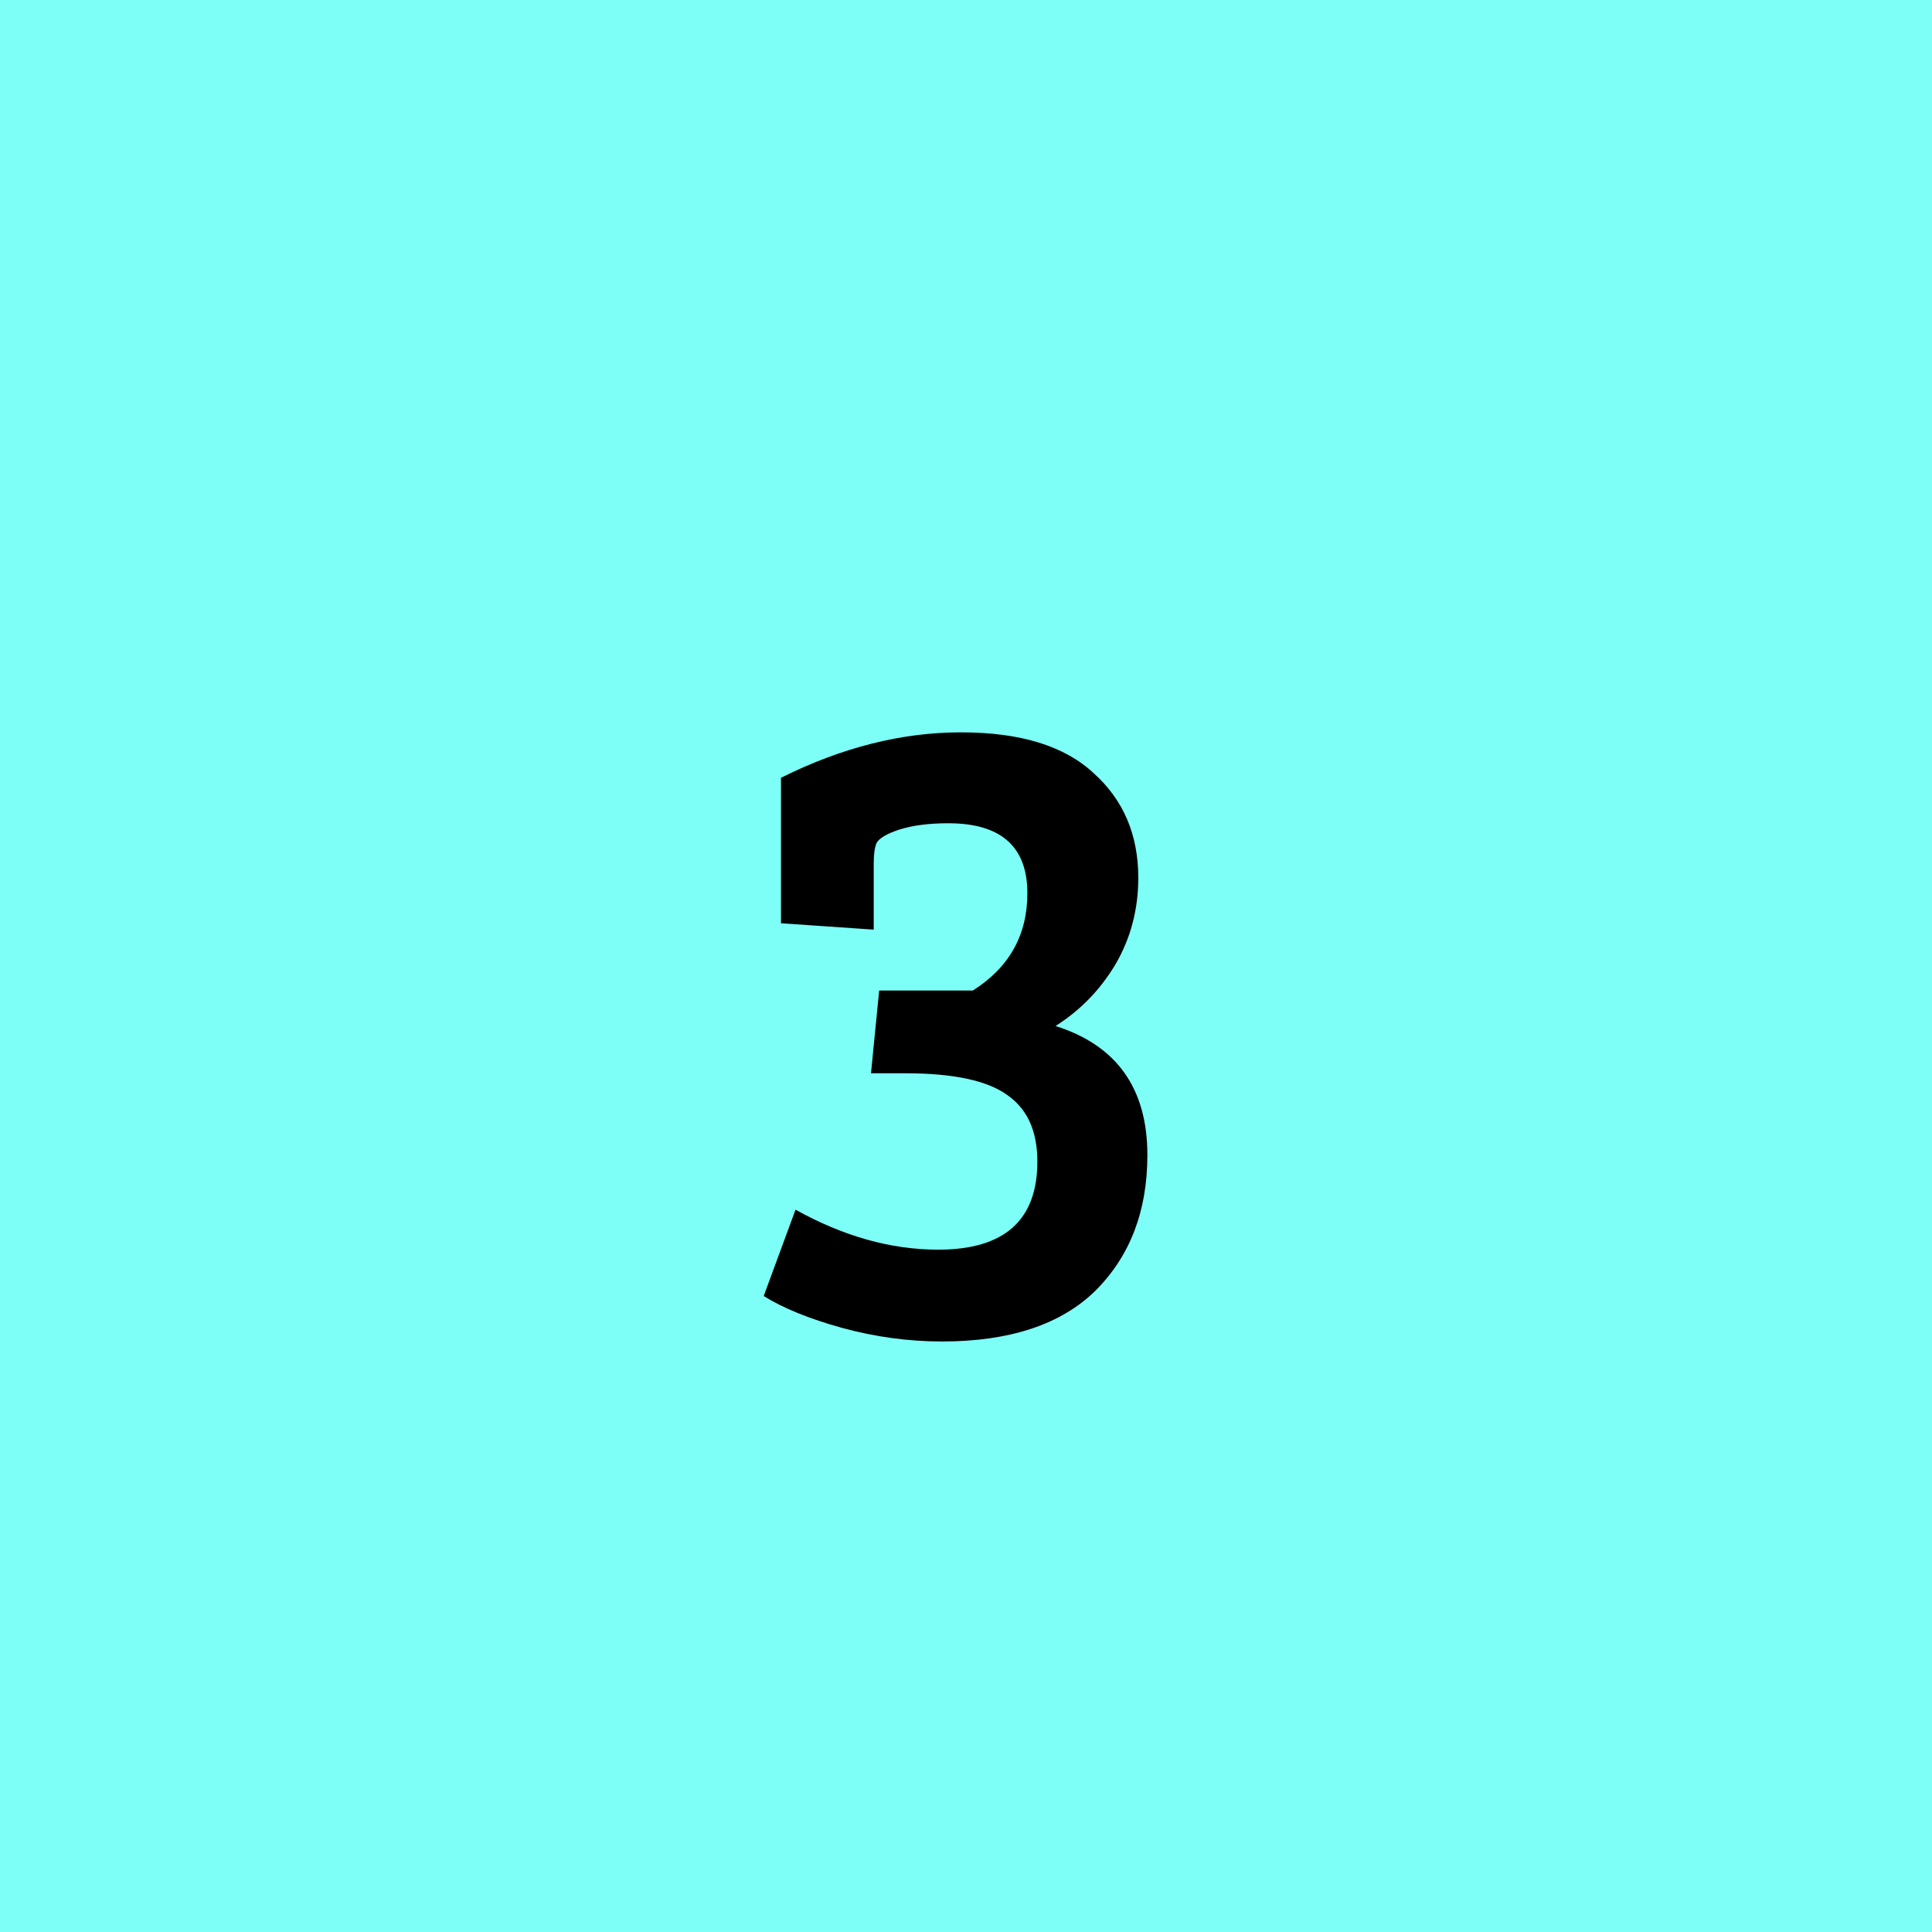 <svg width="85" height="85" viewBox="0 0 85 85" fill="none" xmlns="http://www.w3.org/2000/svg">
<rect width="85" height="85" fill="#7DFFF7"/>
<path d="M38.68 43.58H42.8C44.4 42.567 45.2 41.14 45.2 39.3C45.2 37.247 44.04 36.22 41.72 36.22C40.867 36.22 40.147 36.313 39.56 36.5C39 36.687 38.667 36.887 38.56 37.1C38.48 37.287 38.44 37.593 38.44 38.02V40.9L34.36 40.62V34.22C37.027 32.887 39.667 32.22 42.28 32.22C44.893 32.22 46.84 32.82 48.12 34.02C49.427 35.193 50.08 36.727 50.08 38.62C50.08 40.007 49.747 41.273 49.08 42.42C48.413 43.54 47.533 44.447 46.44 45.14C49.133 45.993 50.48 47.887 50.48 50.82C50.48 53.273 49.72 55.26 48.2 56.78C46.68 58.273 44.427 59.02 41.44 59.02C39.973 59.02 38.507 58.82 37.04 58.42C35.6 58.02 34.453 57.553 33.6 57.02L35 53.22C37.107 54.393 39.2 54.98 41.28 54.98C44.187 54.98 45.64 53.687 45.64 51.1C45.64 49.767 45.2 48.793 44.32 48.18C43.44 47.54 41.947 47.22 39.84 47.22H38.32L38.68 43.58Z" fill="black"/>
</svg>
